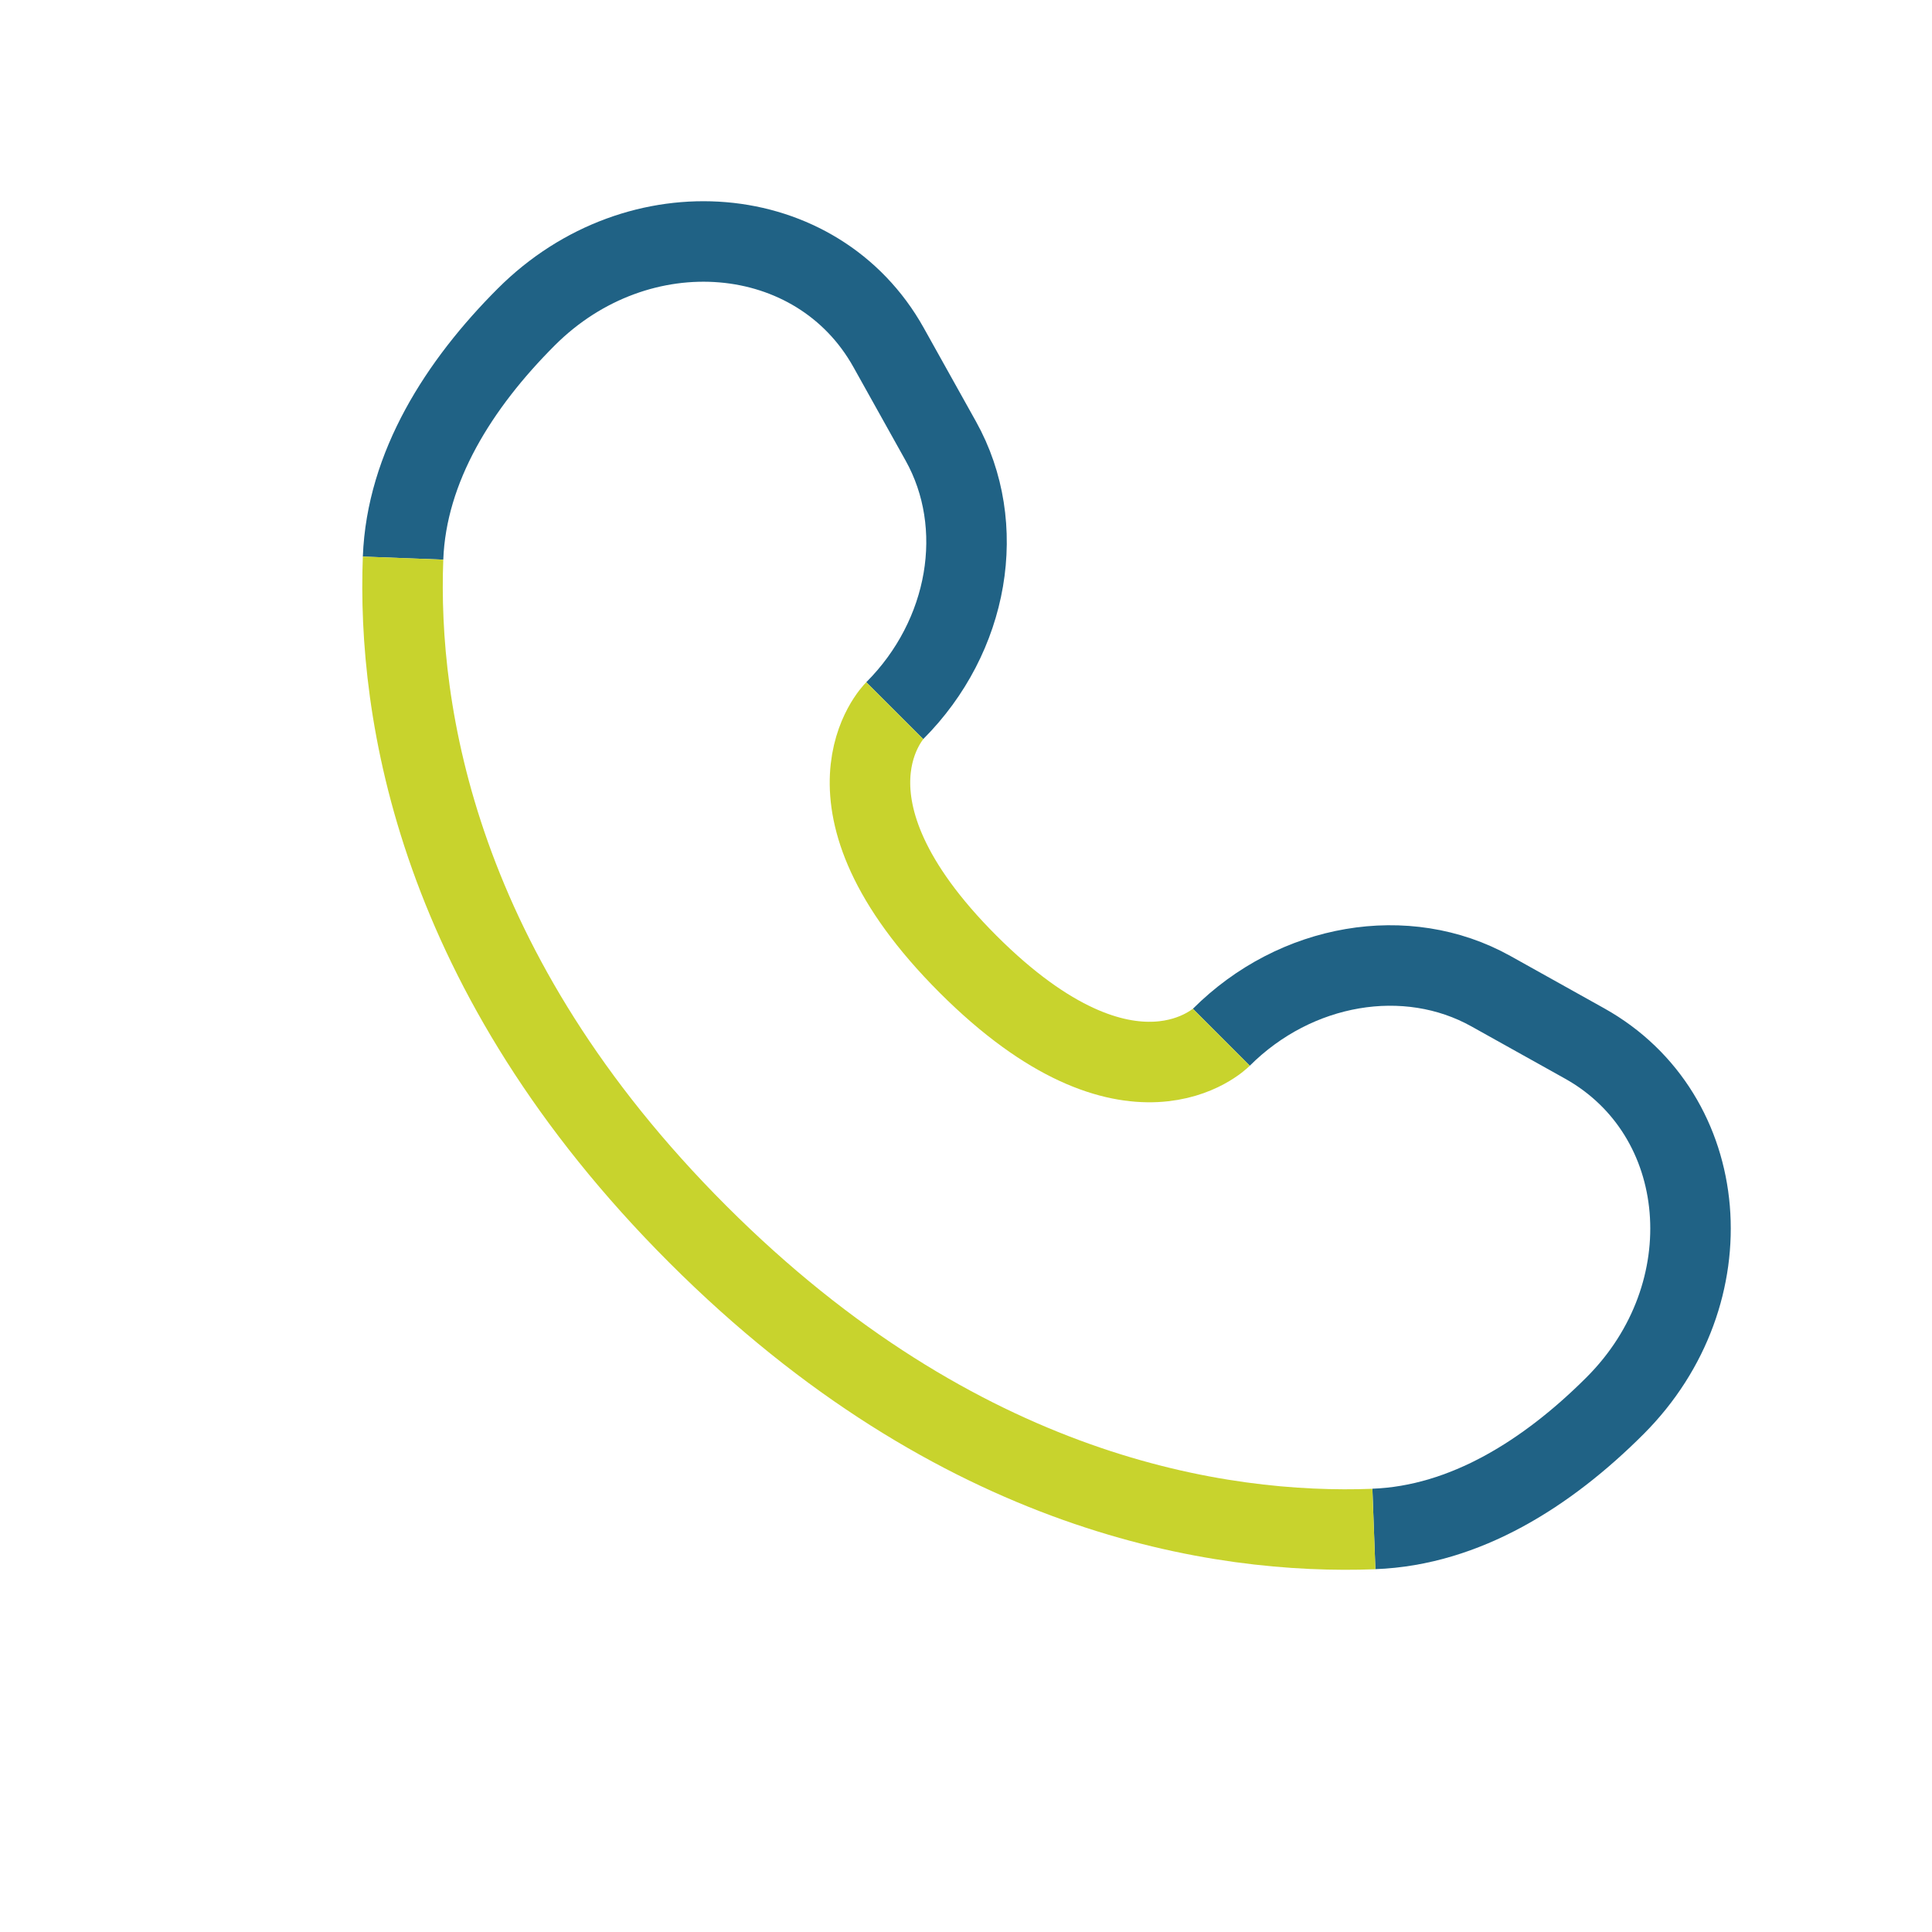 <svg width="24" height="24" viewBox="0 0 24 24" fill="none" xmlns="http://www.w3.org/2000/svg">
<path d="M5.007 6.933C5.05 5.8 5.701 4.774 6.538 3.937C7.931 2.544 10.153 2.731 11.038 4.316L11.687 5.479C12.273 6.529 12.037 7.905 11.115 8.828M17.067 18.993C18.201 18.951 19.226 18.299 20.063 17.462C21.456 16.069 21.269 13.847 19.684 12.962L18.521 12.313C17.472 11.728 16.095 11.963 15.172 12.885" stroke="#206285" strokeWidth="1.5"/>
<path d="M5.007 6.933C4.934 8.841 5.417 12.082 8.668 15.332C11.918 18.583 15.159 19.066 17.067 18.994M15.172 12.885C15.172 12.885 14.053 14.004 12.024 11.976C9.996 9.947 11.115 8.828 11.115 8.828" stroke="#C8D32D" strokeWidth="1.5"/>
</svg>
